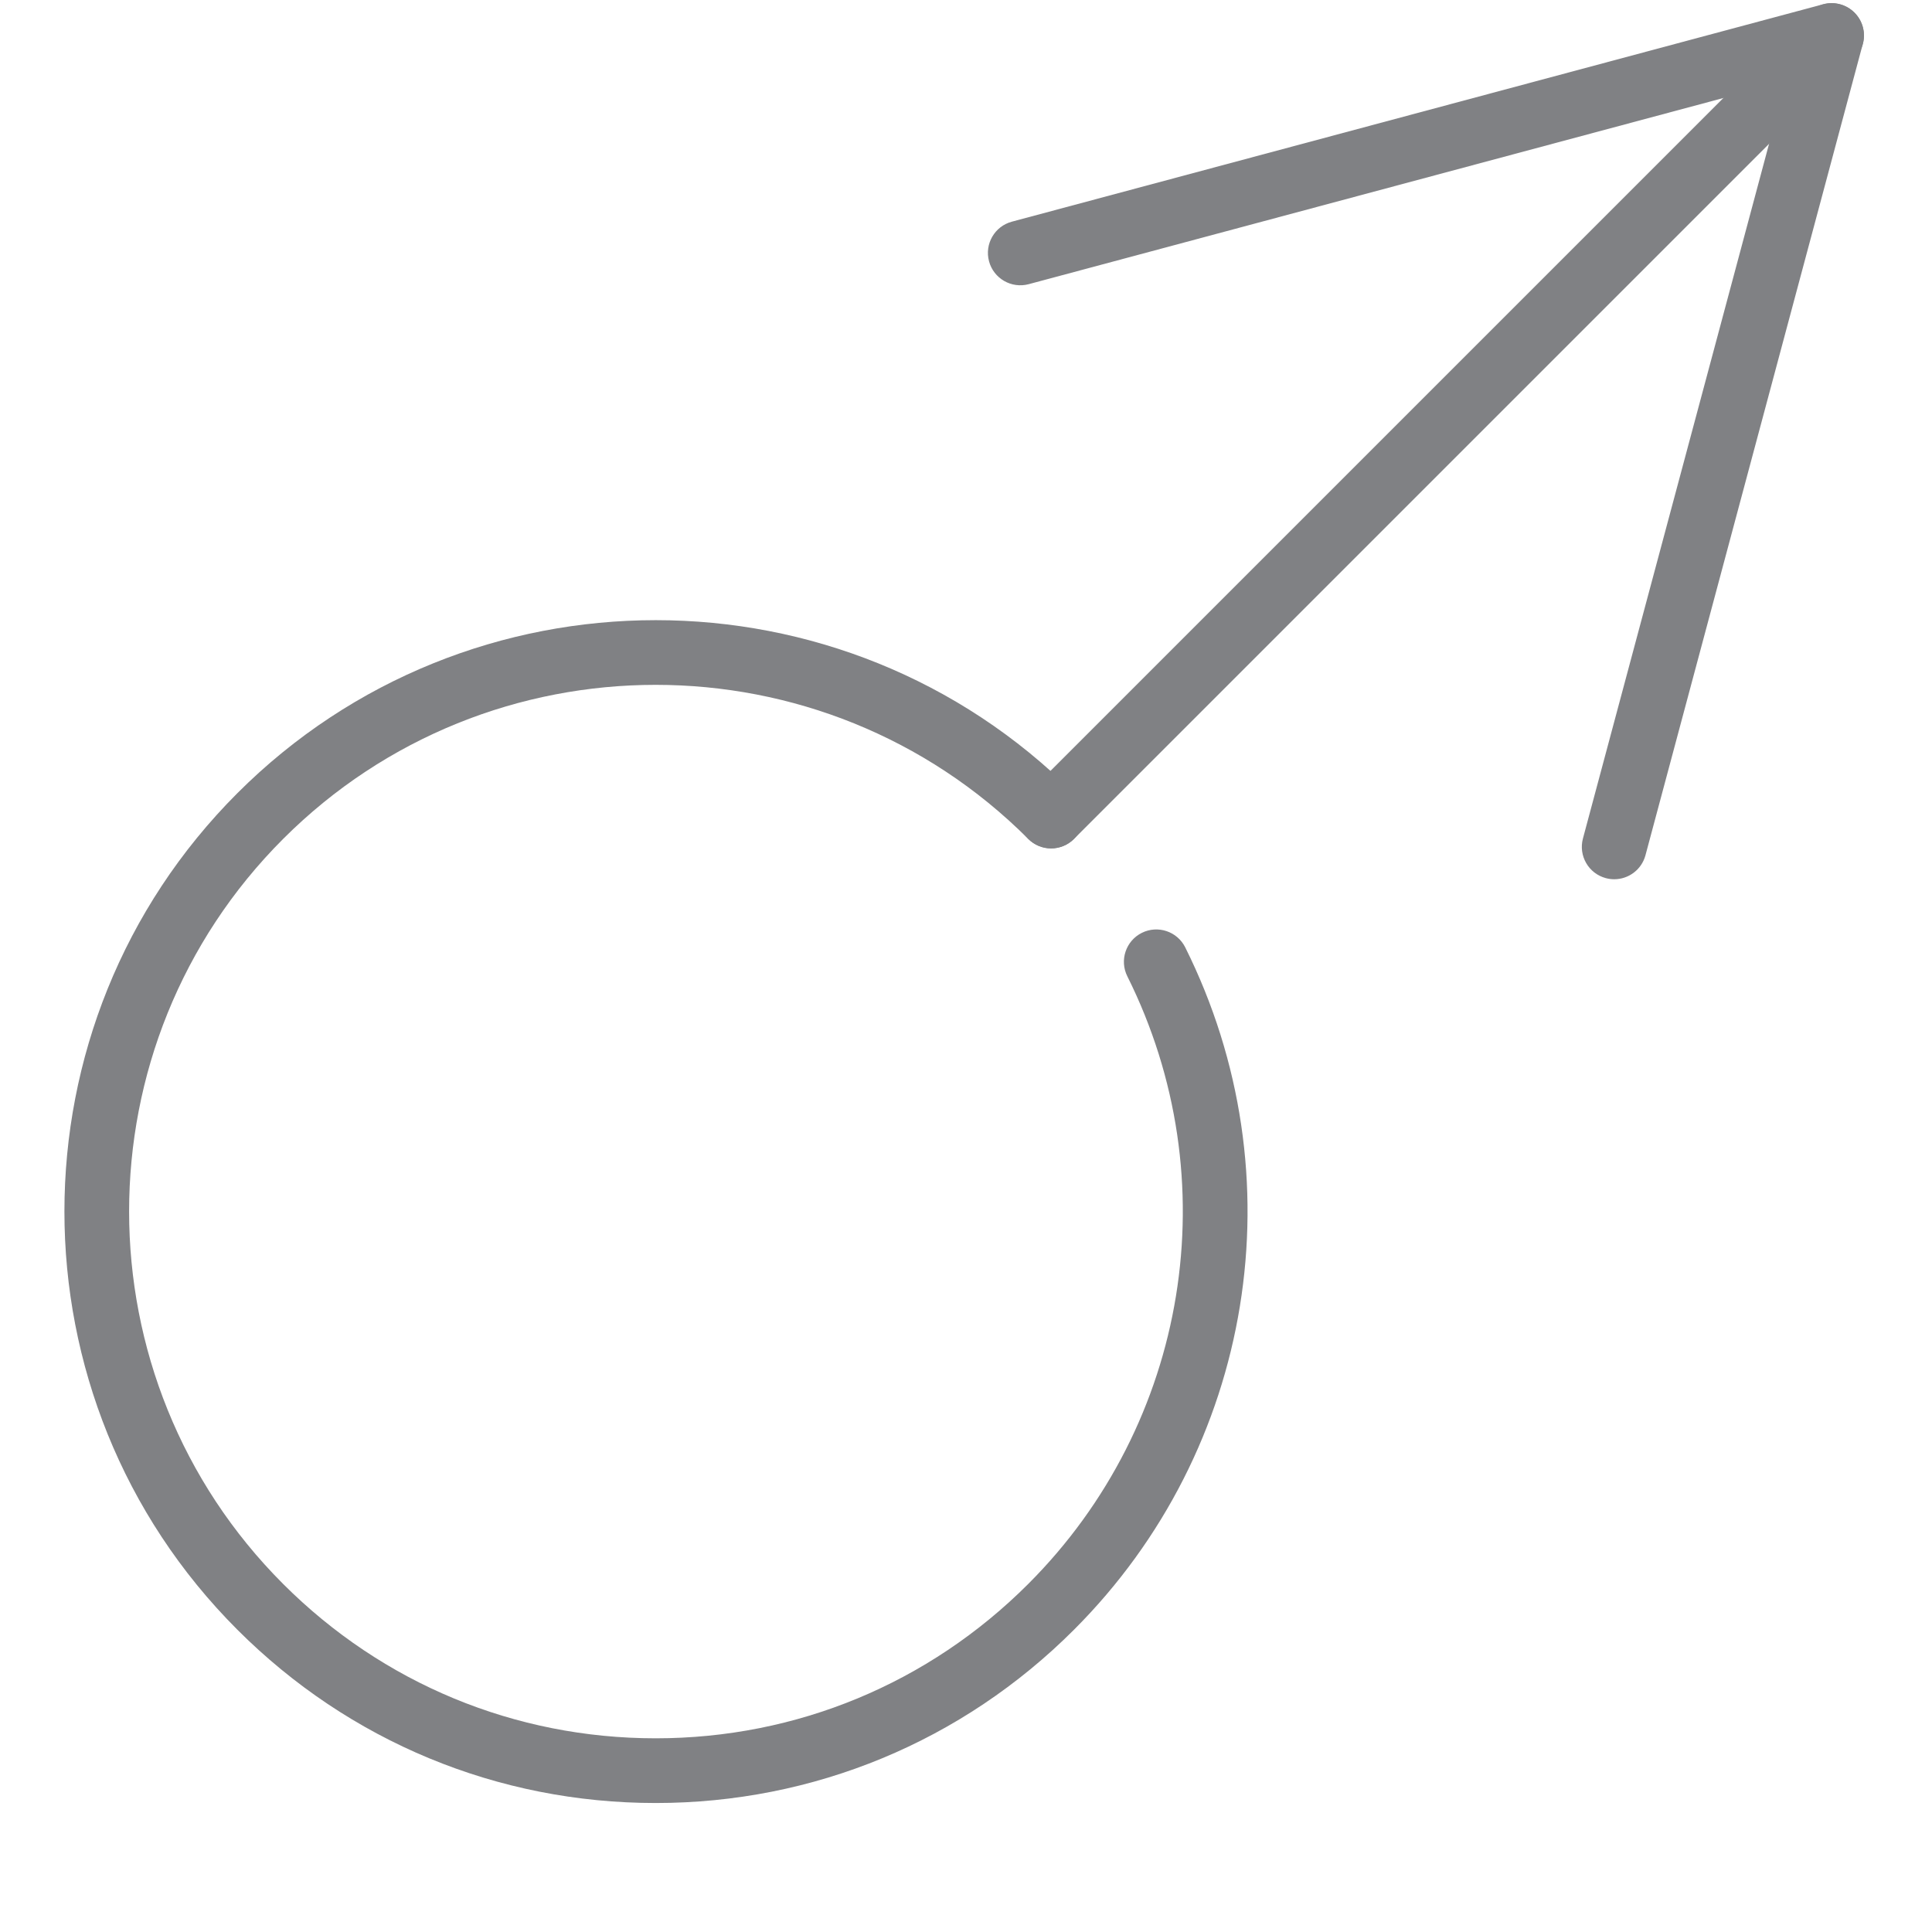<svg width="126" height="126" viewBox="0 0 126 126" fill="none" xmlns="http://www.w3.org/2000/svg">
<g>
<path d="M105.276 57.342C105.094 57.342 104.911 57.319 104.729 57.27C103.602 56.969 102.934 55.812 103.235 54.686L116.466 5.301L67.086 18.534C65.963 18.832 64.804 18.168 64.502 17.041C64.199 15.915 64.867 14.758 65.992 14.457L118.903 0.278C119.633 0.081 120.41 0.291 120.943 0.823C121.477 1.357 121.685 2.134 121.489 2.862L107.313 55.778C107.06 56.721 106.208 57.342 105.276 57.342Z" fill="#808184"/>
<path d="M42.762 117.588C32.459 117.588 22.77 113.576 15.483 106.288C0.44 91.245 0.442 66.768 15.483 51.727C30.527 36.685 55.001 36.684 70.043 51.727C70.866 52.551 70.866 53.888 70.043 54.711C69.219 55.536 67.882 55.536 67.059 54.711C53.661 41.315 31.865 41.315 18.467 54.711C5.071 68.108 5.071 89.906 18.467 103.303C24.957 109.793 33.585 113.368 42.762 113.368C51.94 113.368 60.568 109.793 67.059 103.301C77.529 92.834 80.126 76.907 73.52 63.669C73 62.627 73.424 61.359 74.466 60.839C75.51 60.318 76.778 60.742 77.298 61.785C84.713 76.649 81.8 94.533 70.043 106.286C62.757 113.574 53.067 117.588 42.762 117.588Z" fill="#808184"/>
<path d="M68.552 55.33C68.011 55.33 67.471 55.123 67.058 54.711C66.234 53.887 66.234 52.551 67.058 51.727L117.96 0.826C118.784 0.002 120.121 0.002 120.944 0.826C121.769 1.65 121.769 2.987 120.944 3.811L70.043 54.711C69.63 55.123 69.092 55.33 68.552 55.33Z" fill="#808184"/>
</g>
<defs>
</defs>
</svg>

